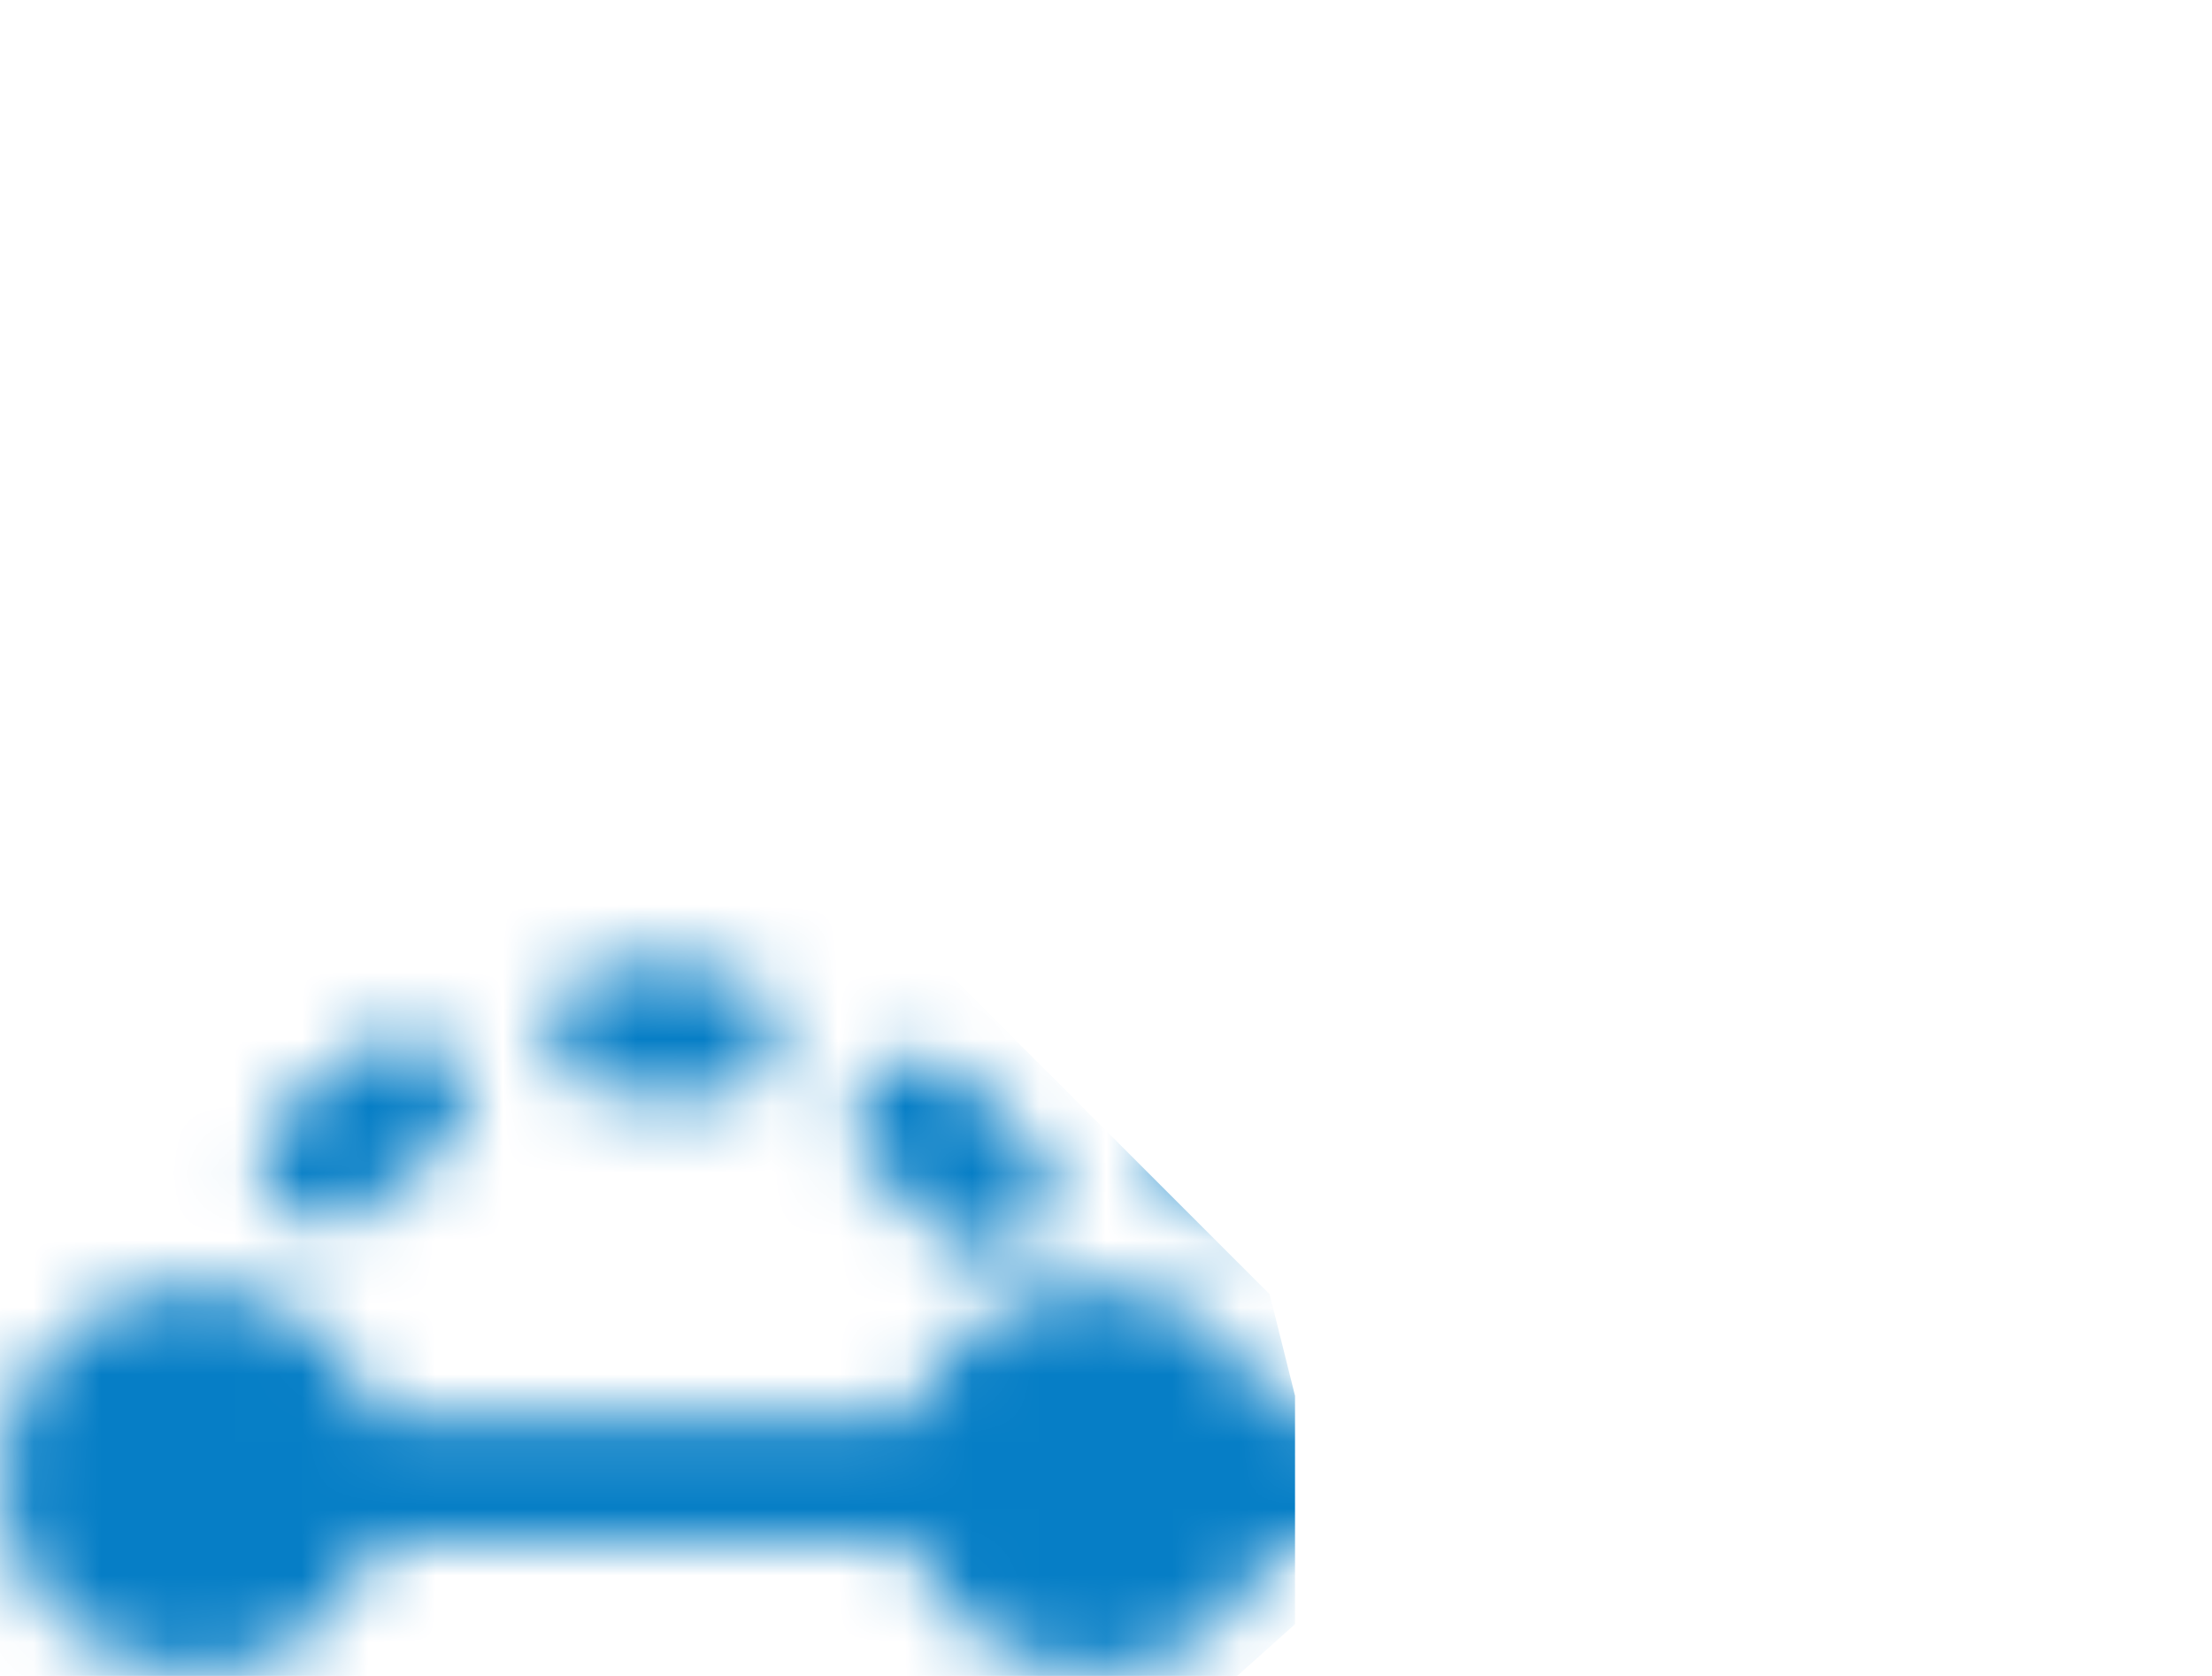 <svg width="33" height="25" viewBox="0 0 33 25" fill="none" xmlns="http://www.w3.org/2000/svg">
<mask id="mask0_129_4895" style="mask-type:alpha" maskUnits="userSpaceOnUse" x="0" y="0" width="33" height="25">
<path d="M28.779 8.267L22.594 5.175C21.887 4.821 21.887 3.812 22.594 3.459L29.292 0.11C29.426 0.04 29.578 0 29.739 0C30.268 0 30.698 0.43 30.698 0.959V14.389C30.698 14.919 30.268 15.349 29.739 15.349C29.209 15.349 28.779 14.919 28.779 14.389L28.779 8.267ZM19.022 23.024C18.627 24.141 17.561 24.942 16.308 24.942C15.055 24.942 13.989 24.141 13.594 23.024H5.592C5.197 24.141 4.131 24.942 2.878 24.942C1.288 24.942 0 23.654 0 22.064C0 20.475 1.288 19.186 2.878 19.186C4.131 19.186 5.197 19.987 5.592 21.105H13.594C13.989 19.987 15.055 19.186 16.308 19.186C17.561 19.186 18.627 19.987 19.022 21.105H27.024C27.419 19.987 28.485 19.186 29.738 19.186C31.328 19.186 32.616 20.475 32.616 22.064C32.616 23.654 31.328 24.942 29.738 24.942C28.485 24.942 27.419 24.141 27.024 23.024H19.022ZM18.97 17.977C18.594 18.351 17.986 18.348 17.614 17.972C17.24 17.596 17.243 16.988 17.619 16.615C18.009 16.228 18.439 15.884 18.903 15.589C19.35 15.304 19.943 15.435 20.227 15.882C20.512 16.329 20.381 16.922 19.934 17.207C19.586 17.428 19.263 17.687 18.97 17.977ZM22.659 16.32C22.13 16.352 21.674 15.951 21.642 15.422C21.608 14.893 22.01 14.438 22.539 14.405C22.697 14.395 22.856 14.39 23.016 14.39C23.414 14.39 23.802 14.419 24.186 14.477C24.71 14.557 25.07 15.046 24.99 15.57C24.91 16.094 24.421 16.454 23.898 16.374C23.61 16.33 23.318 16.308 23.017 16.308C22.897 16.308 22.778 16.312 22.659 16.32ZM26.529 17.498C26.109 17.176 26.03 16.573 26.353 16.153C26.676 15.733 27.279 15.655 27.699 15.978C28.134 16.312 28.532 16.693 28.887 17.113C29.229 17.517 29.178 18.123 28.774 18.465C28.369 18.807 27.764 18.756 27.422 18.351C27.155 18.036 26.856 17.75 26.529 17.498ZM5.54 17.977C5.163 18.351 4.556 18.348 4.183 17.972C3.81 17.596 3.812 16.988 4.188 16.615C4.579 16.228 5.009 15.884 5.472 15.589C5.919 15.304 6.512 15.435 6.797 15.882C7.082 16.329 6.95 16.922 6.504 17.207C6.156 17.428 5.833 17.687 5.54 17.977ZM9.228 16.32C8.699 16.352 8.244 15.951 8.211 15.422C8.178 14.893 8.58 14.438 9.109 14.405C9.267 14.395 9.425 14.39 9.586 14.39C9.983 14.39 10.372 14.419 10.755 14.477C11.279 14.557 11.639 15.046 11.56 15.57C11.48 16.094 10.991 16.454 10.467 16.374C10.179 16.33 9.887 16.308 9.587 16.308C9.466 16.308 9.347 16.312 9.228 16.32ZM13.098 17.498C12.678 17.176 12.6 16.573 12.923 16.153C13.246 15.733 13.848 15.655 14.268 15.978C14.703 16.312 15.102 16.693 15.457 17.113C15.799 17.517 15.748 18.123 15.343 18.465C14.938 18.807 14.333 18.756 13.991 18.351C13.725 18.036 13.425 17.75 13.098 17.498Z" fill="#FFFBF3"/>
</mask>
<g mask="url(#mask0_129_4895)">
<path d="M15.912 16.278L12.127 12.492H3.041L-3.773 20.064L1.148 28.771L12.127 30.664L19.32 24.228V20.821L18.941 19.306L15.912 16.278Z" fill="#067EC6"/>
</g>
</svg>
